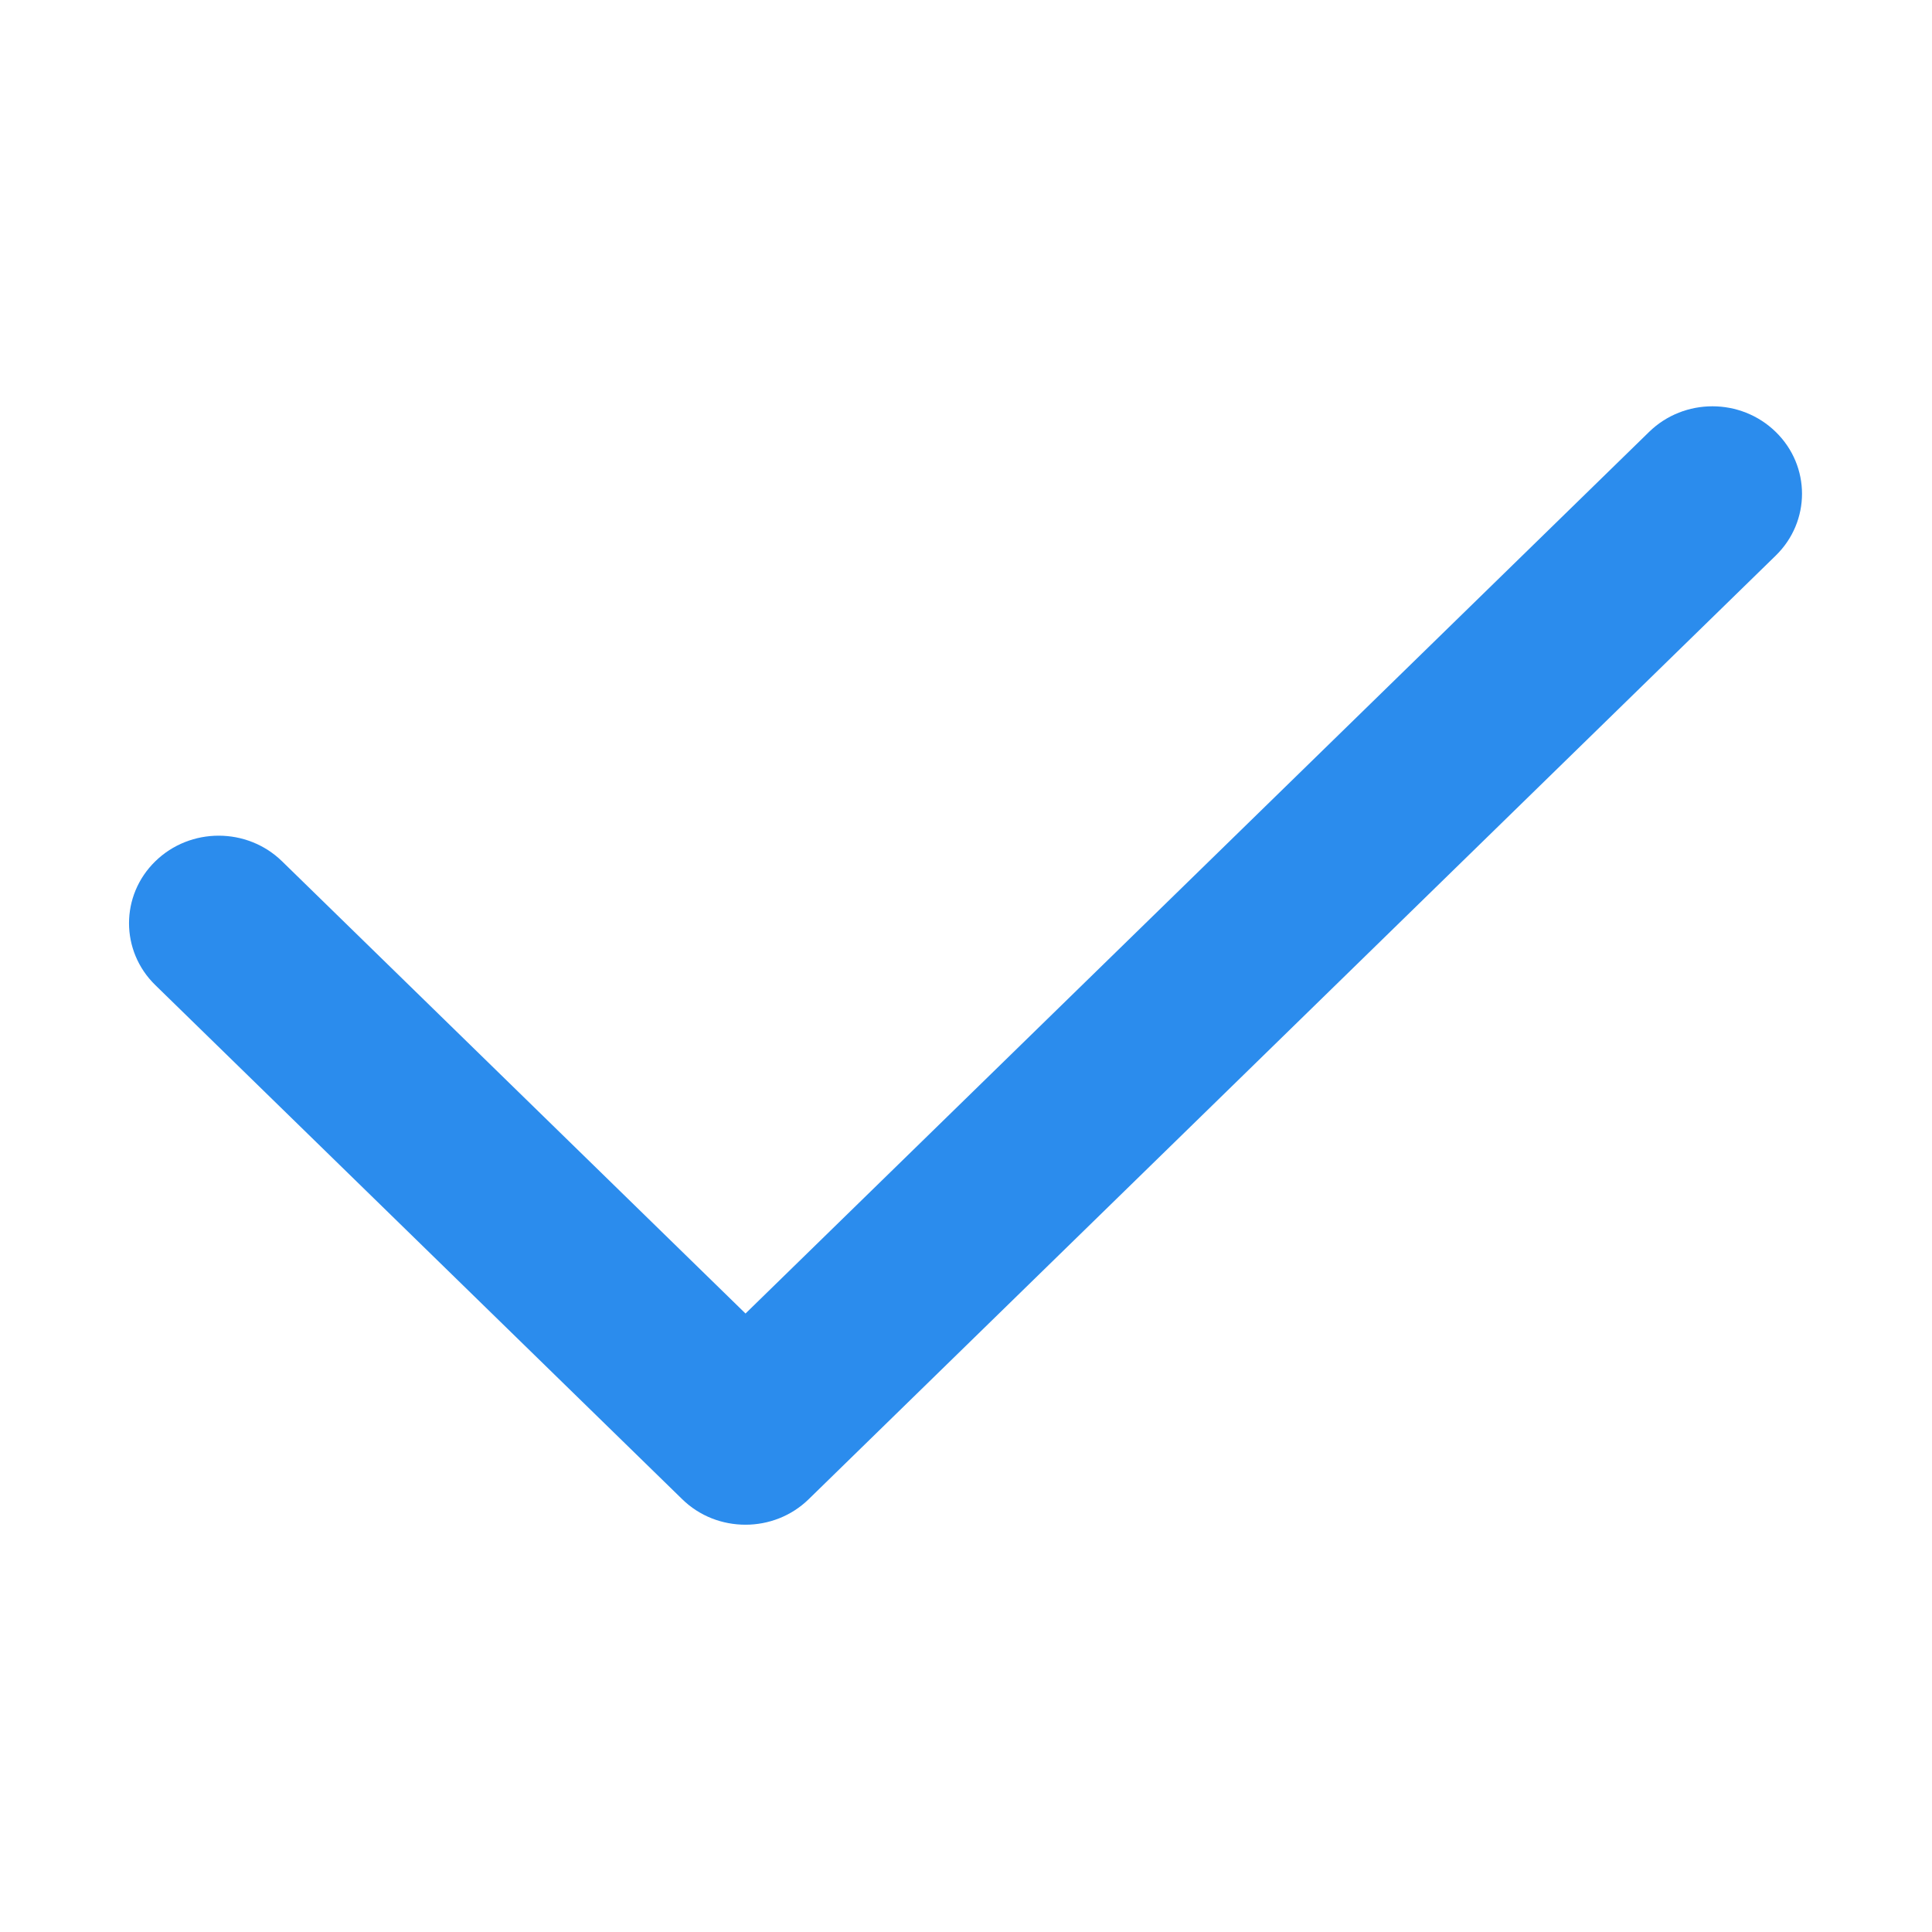 <?xml version="1.0" encoding="UTF-8"?>
<svg width="16px" height="16px" viewBox="0 0 16 16" version="1.1" xmlns="http://www.w3.org/2000/svg" xmlns:xlink="http://www.w3.org/1999/xlink">
    <!-- Generator: Sketch 60 (88103) - https://sketch.com -->
    <title>对勾</title>
    <desc>Created with Sketch.</desc>
    <g id="页面-1" stroke="none" stroke-width="1" fill="none" fill-rule="evenodd">
        <g id="确认生产搞选项弹框" transform="translate(-917, -592)">
            <rect fill="#FFFFFF" x="0" y="0" width="1920" height="1080"></rect>
            <g id="-mockplus-" transform="translate(917, 592)" fill-rule="nonzero">
                <g id="对勾备份">
                    <g id="对勾">
                        <rect id="矩形" fill="#000000" opacity="0" x="0" y="0" width="16" height="16"></rect>
                        <path d="M6.174,12.627 C5.983,12.627 5.794,12.557 5.649,12.415 L1.286,8.158 C0.996,7.875 0.996,7.416 1.286,7.133 C1.576,6.85 2.046,6.85 2.336,7.133 L6.174,10.878 L13.657,3.577 C13.947,3.294 14.416,3.294 14.706,3.577 C14.996,3.86 14.996,4.318 14.706,4.601 L6.698,12.415 C6.553,12.557 6.363,12.627 6.174,12.627 L6.174,12.627 Z" id="路径" fill="#2B8CED"></path>
                    </g>
                </g>
            </g>
        </g>
    </g>
</svg>